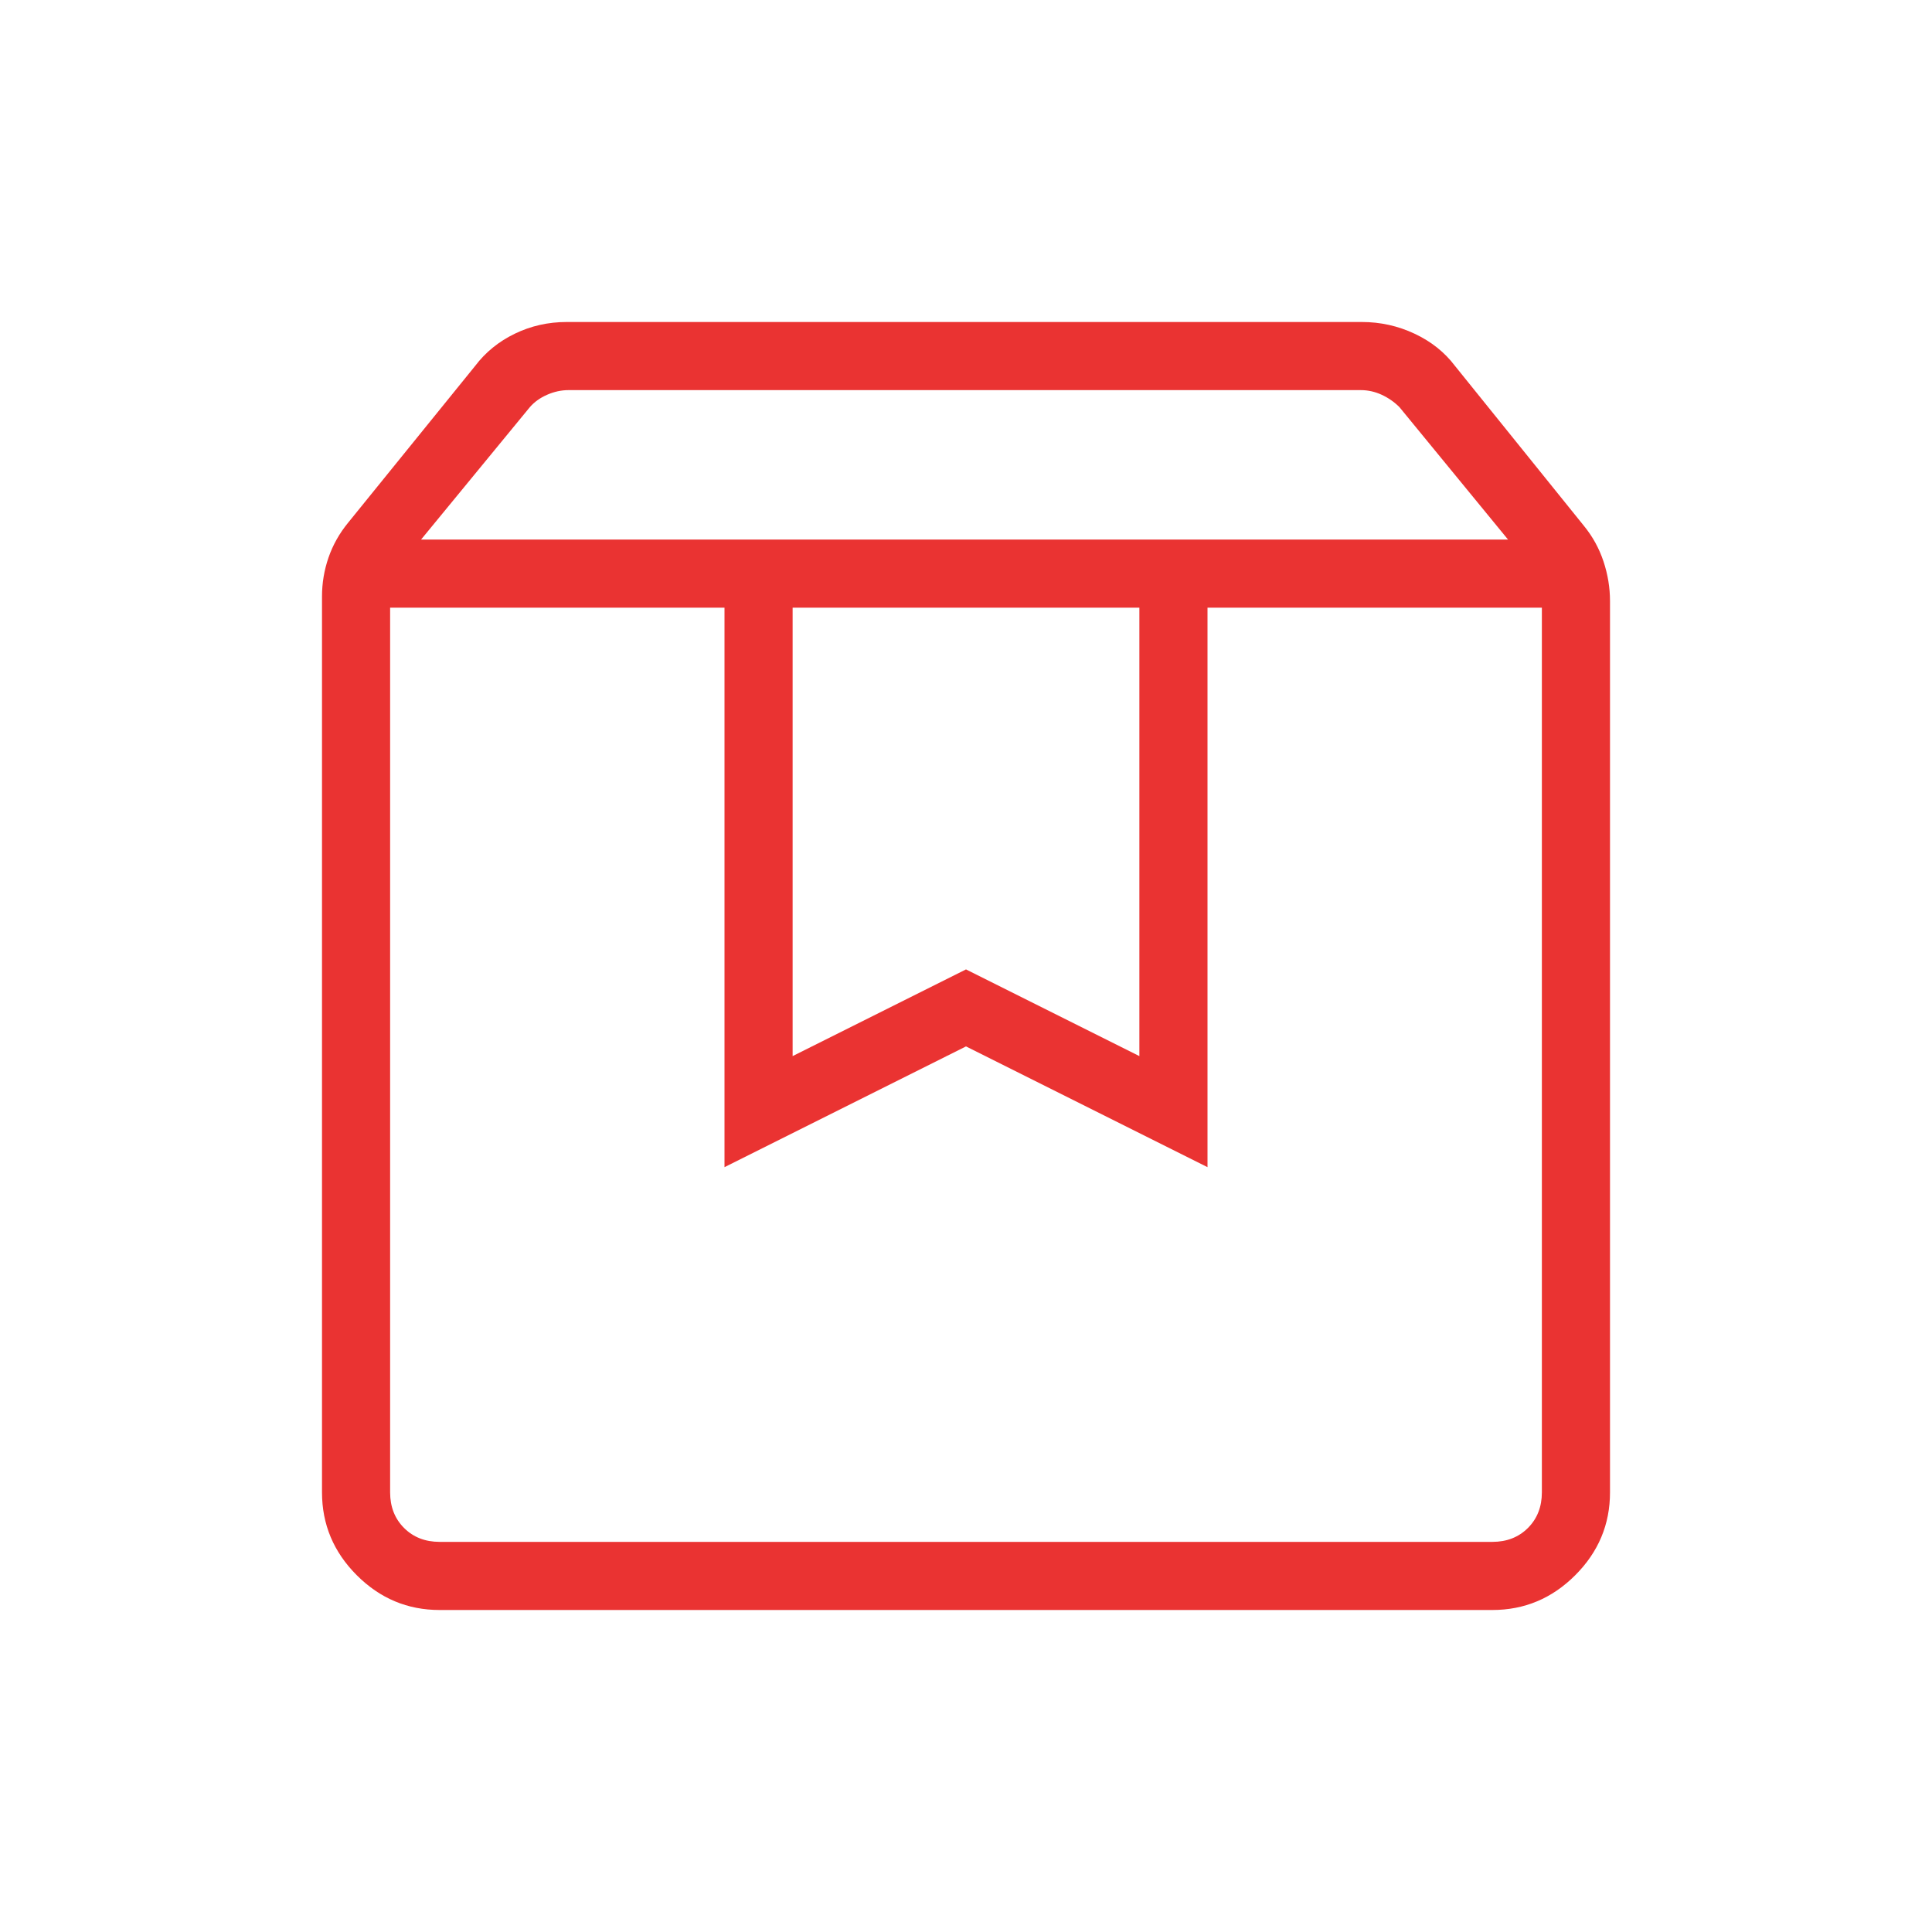 <svg fill="#EA3332" width="40px" viewBox="0 -960 960 960" height="40px" xmlns="http://www.w3.org/2000/svg"><path d="M193.85-658.05v439.59q0 10.77 6.92 17.69 6.92 6.92 17.69 6.92h523.08q10.77 0 17.69-6.92 6.92-6.92 6.92-17.69v-439.59H600v278l-120-60-120 60v-278H193.85ZM218.46-160q-23.91 0-41.18-17.28Q160-194.55 160-218.46v-445.16q0-9.97 3.24-19.35 3.25-9.38 9.73-17.29l63.13-77.92q7.72-10.2 19.71-16.01 12-5.81 25.78-5.81h395.13q13.78 0 26.16 5.81t20.09 16.01l64.06 79.46q6.48 7.91 9.73 17.67 3.24 9.77 3.24 19.74v442.85q0 23.91-17.28 41.18Q765.45-160 741.54-160H218.46Zm-9.23-531.9h540.1l-53.95-65.79q-3.85-3.85-8.85-6.16-5-2.3-10.38-2.3H282.51q-5.38 0-10.64 2.3-5.25 2.31-8.59 6.16l-54.05 65.79Zm184.62 33.85v222.82L480-478.31l86.15 43.08v-222.82h-172.3Zm-200 0h572.3H193.85Z"></path></svg>